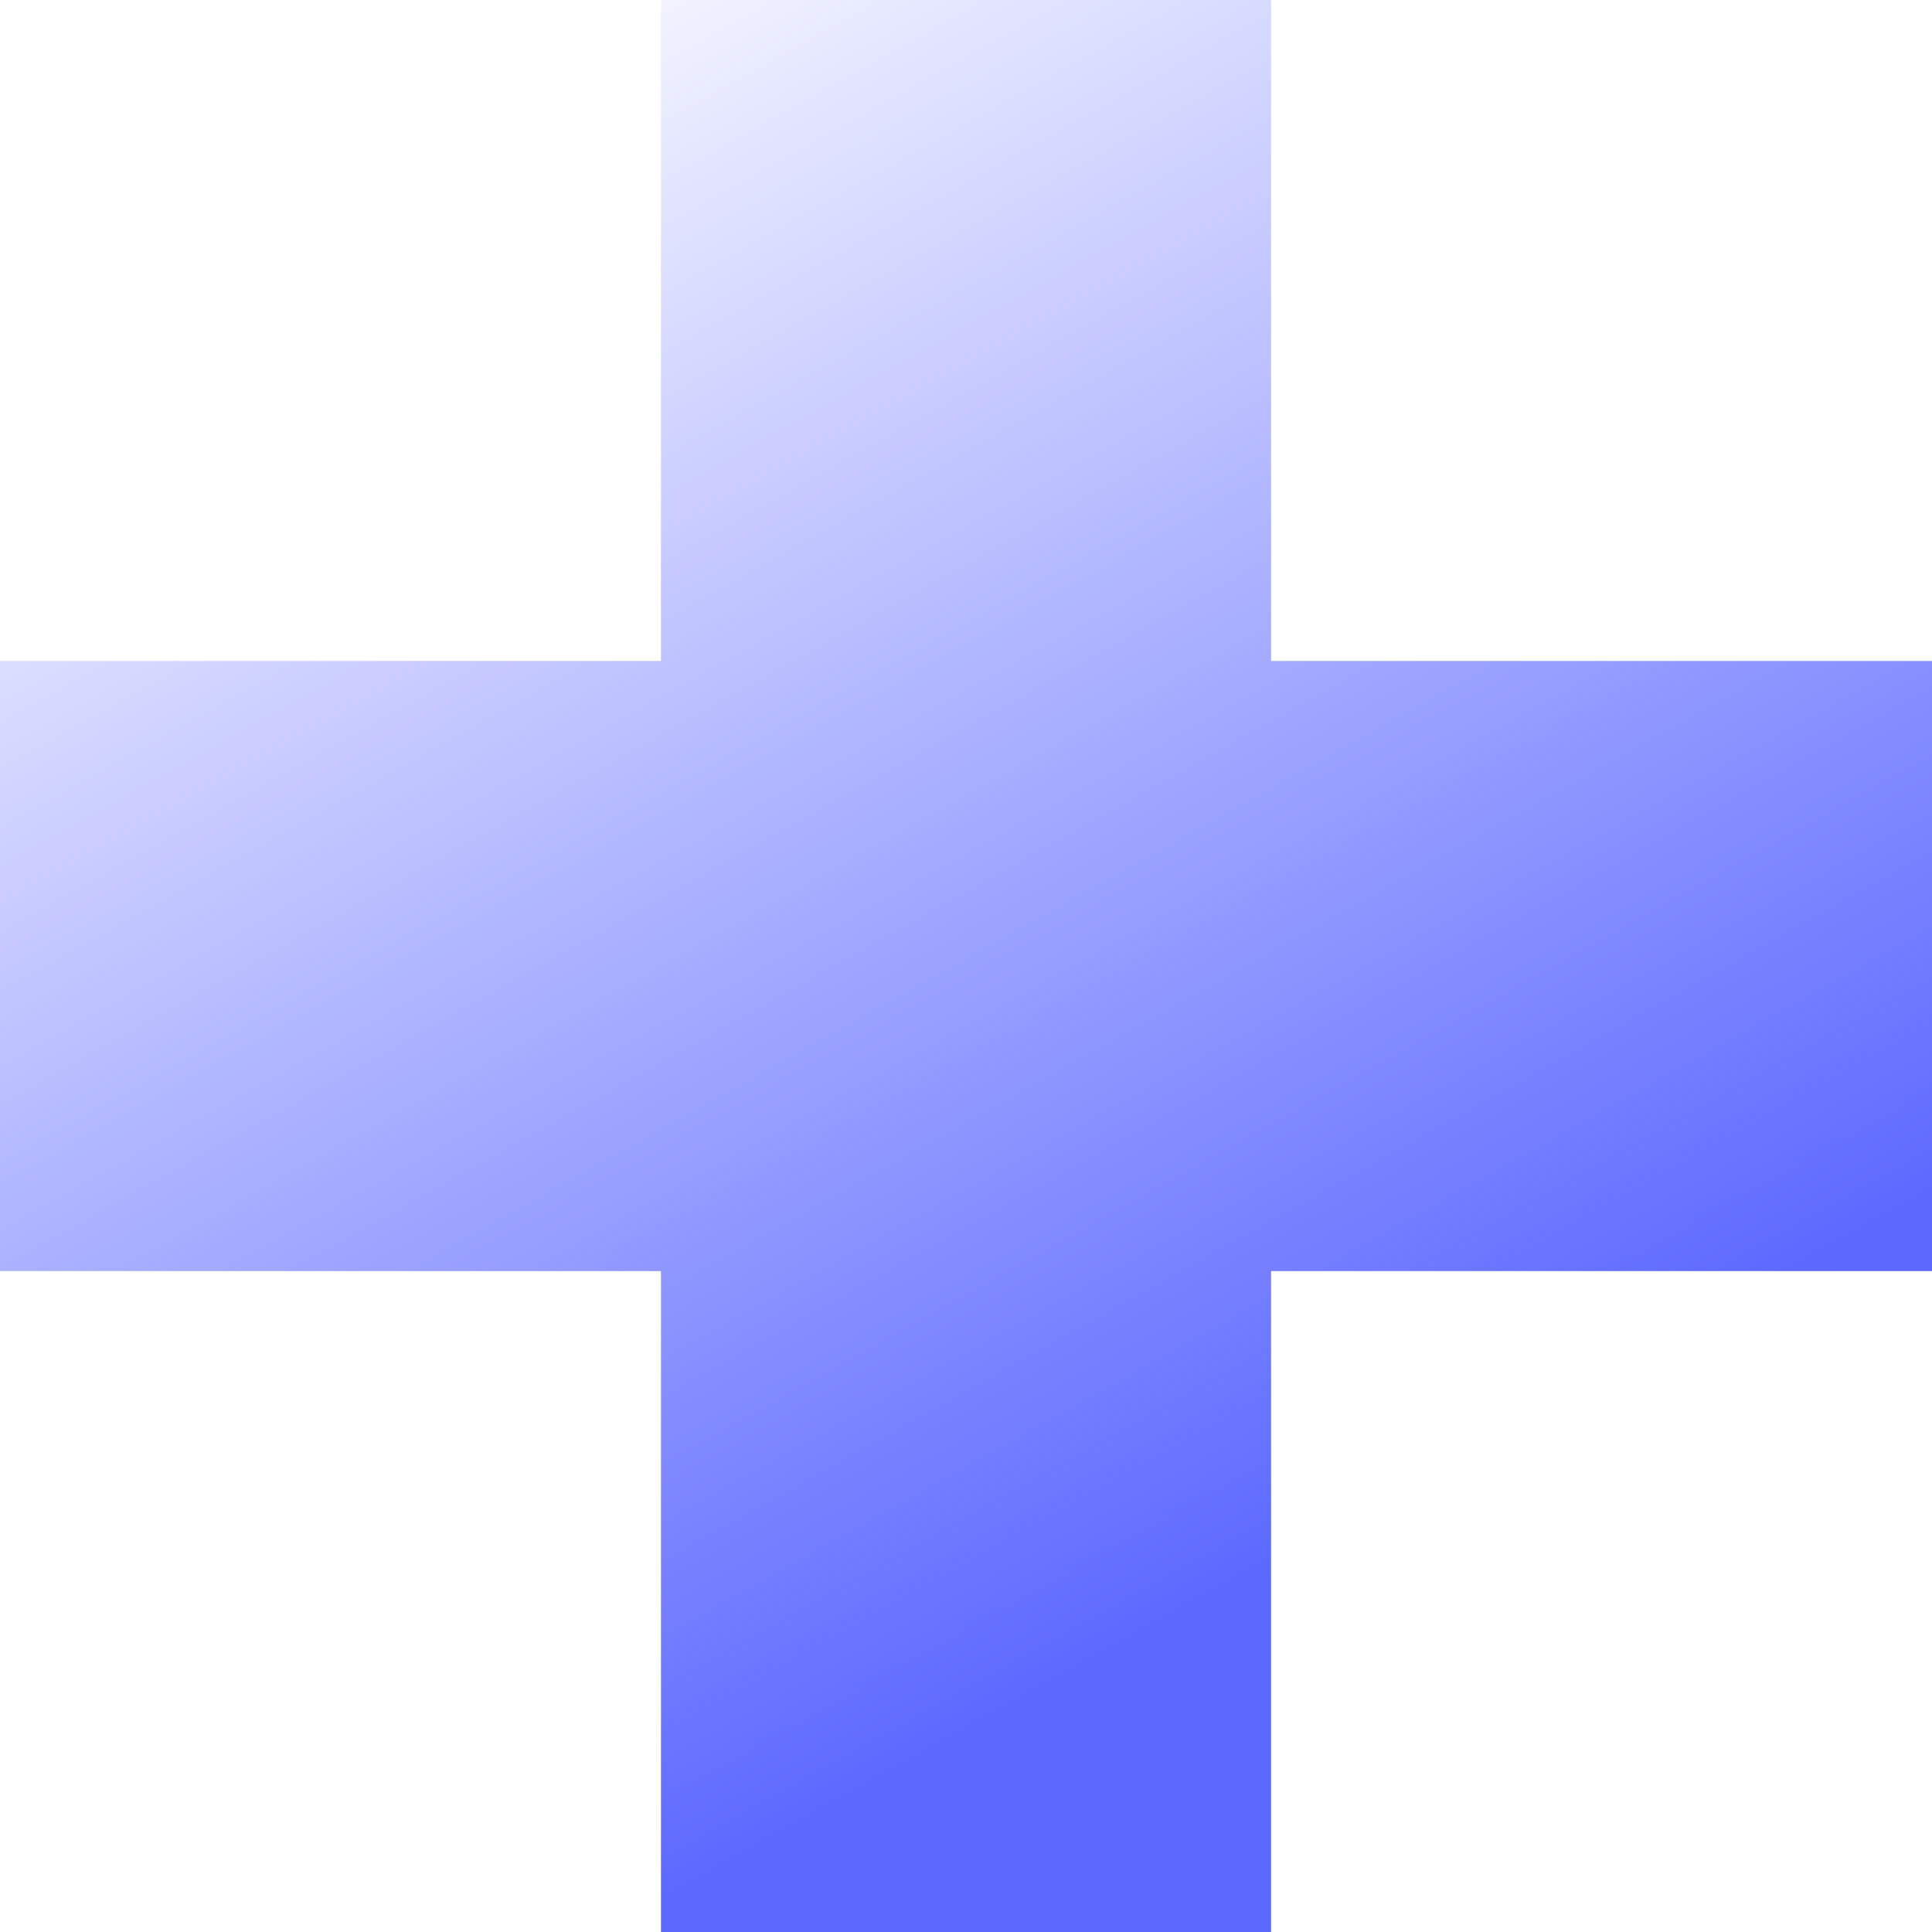 <svg width="52" height="52" viewBox="0 0 52 52" fill="none" xmlns="http://www.w3.org/2000/svg">
<path d="M52 17.79H34.211V0H17.79V17.79H0V34.211H17.79V52H34.211V34.211H52V17.79Z" fill="url(#paint0_linear_541_5749)"/>
<defs>
<linearGradient id="paint0_linear_541_5749" x1="9.915" y1="-5.53246e-08" x2="35.989" y2="46.638" gradientUnits="userSpaceOnUse">
<stop stop-color="#5C68FF" stop-opacity="0"/>
<stop offset="0.917" stop-color="#5C68FF"/>
</linearGradient>
</defs>
</svg>

